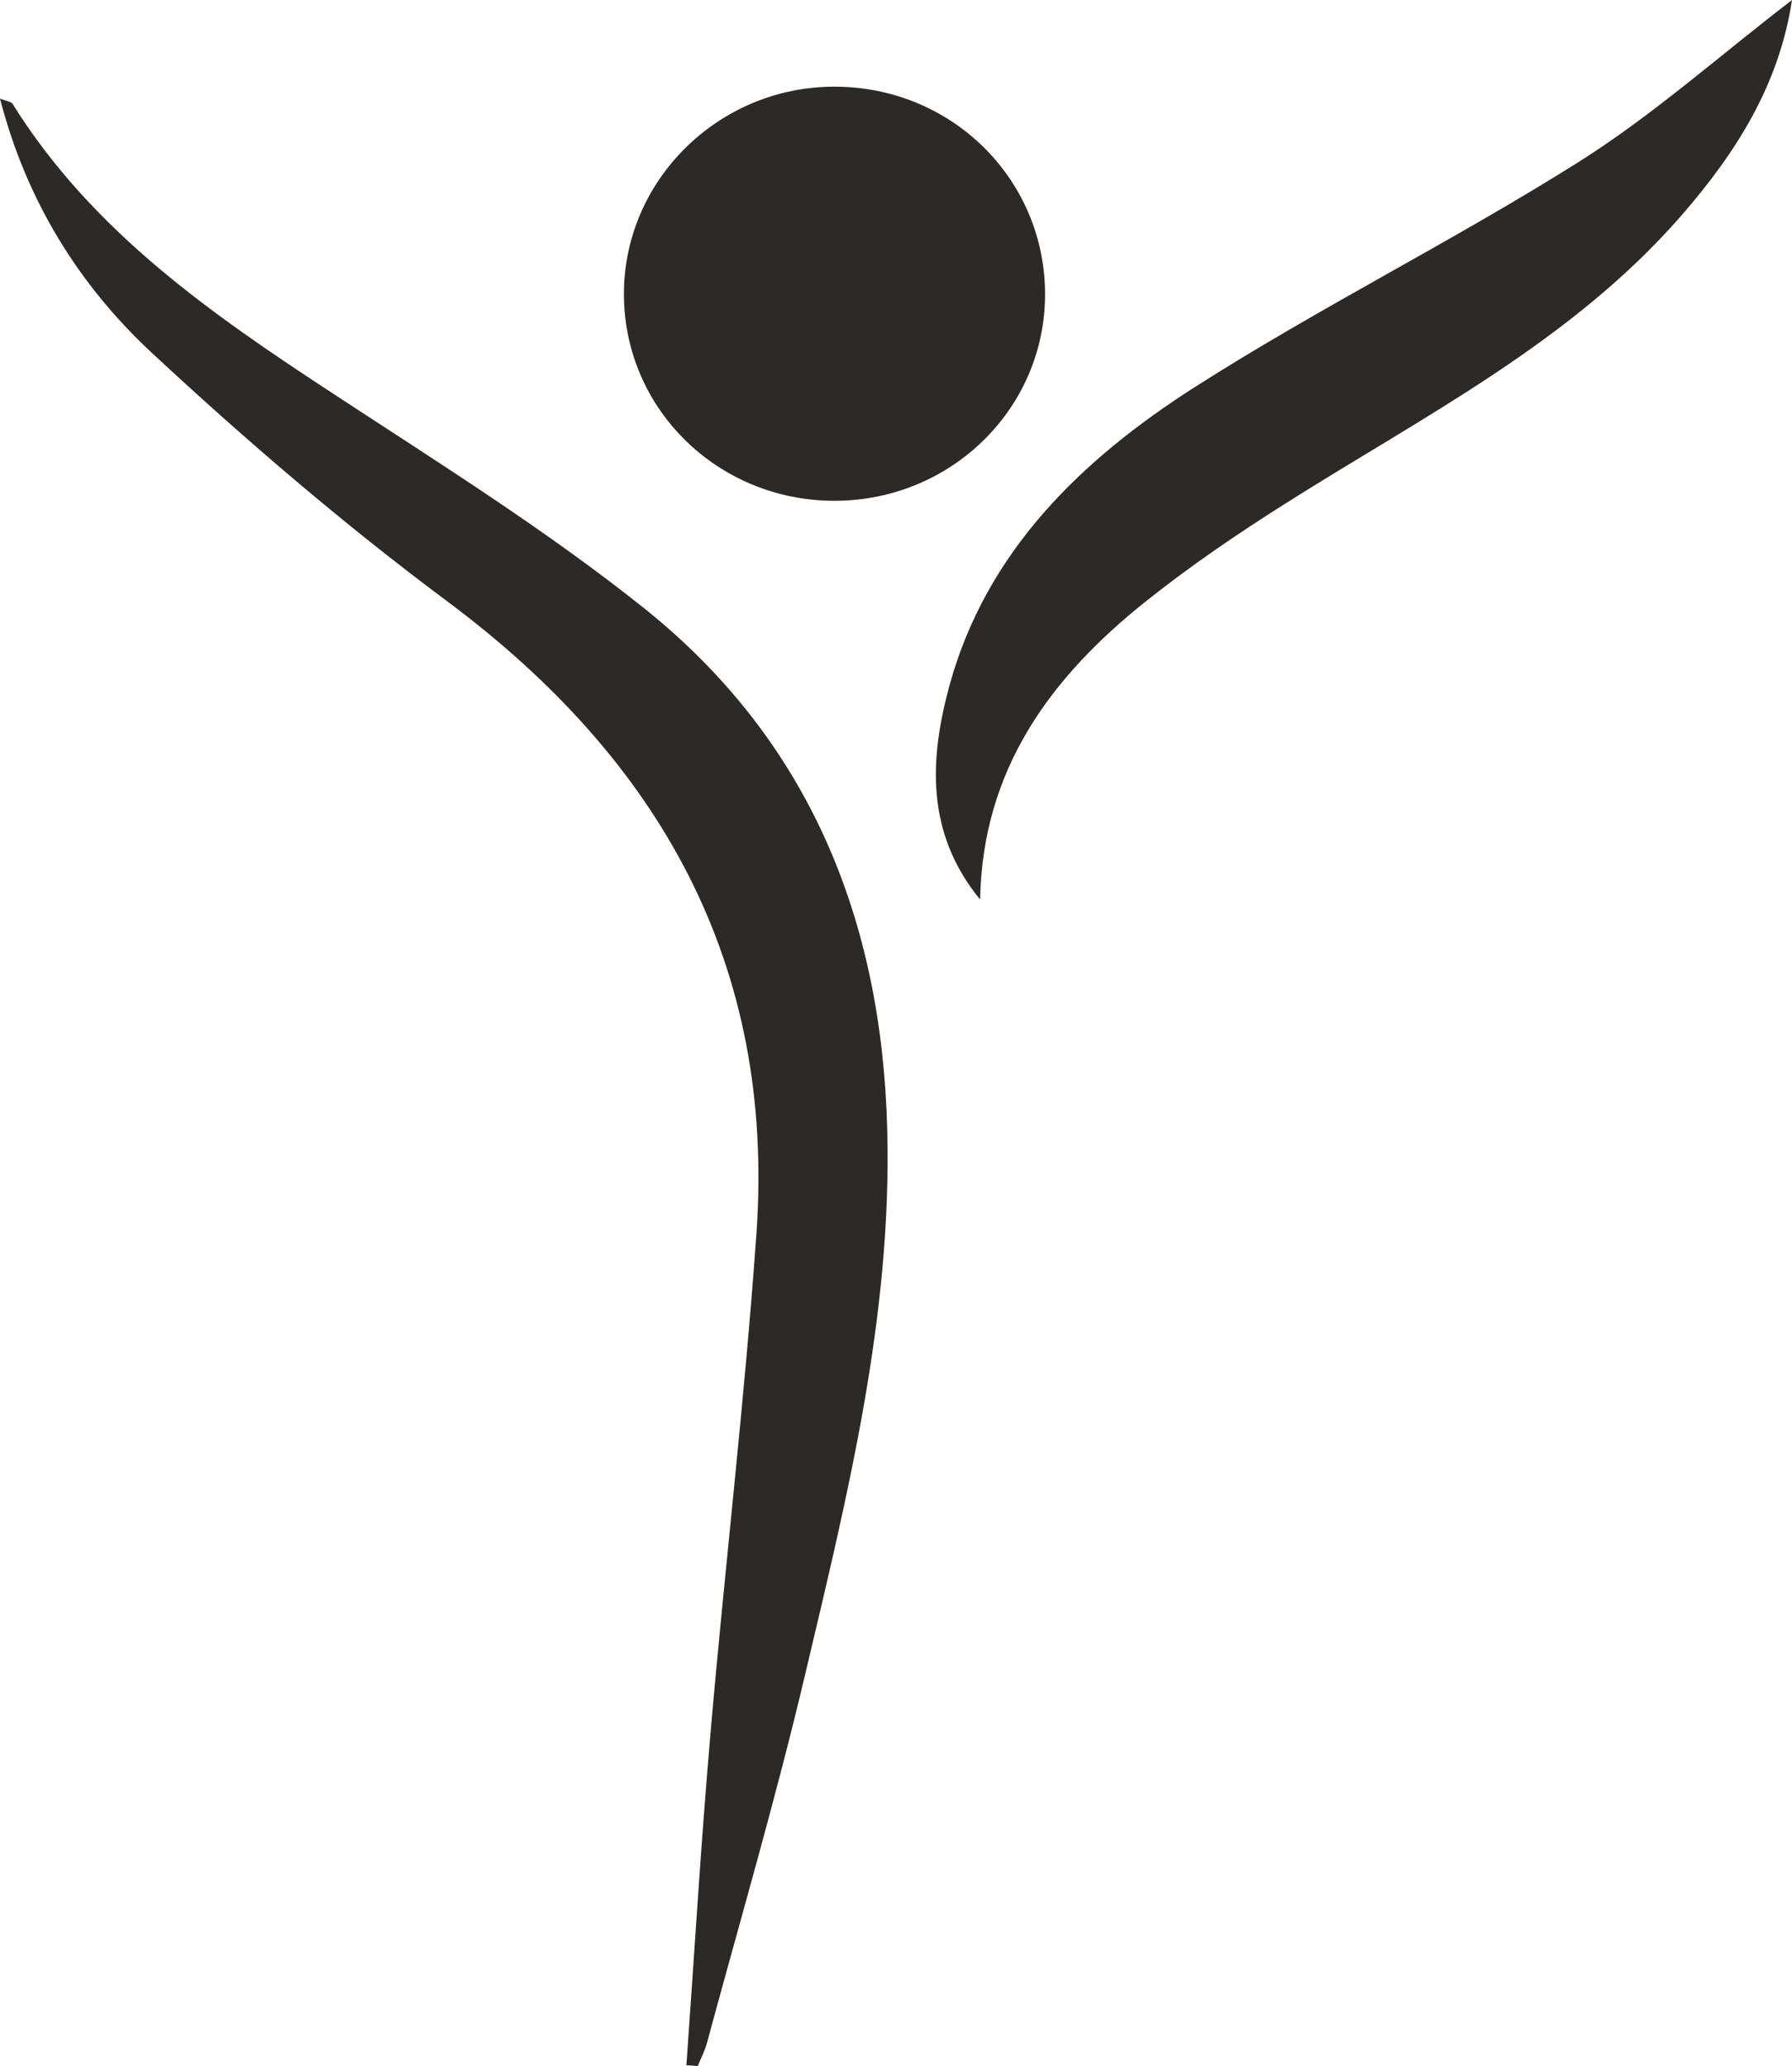 <?xml version="1.0" encoding="UTF-8"?>
<svg data-bbox="0 0 94.69 109.16" viewBox="0 0 94.69 109.16" xmlns="http://www.w3.org/2000/svg" data-type="color">
    <g>
        <path d="M36.27 109.12c.42-5.88.77-11.76 1.28-17.62.76-8.78 1.8-17.53 2.42-26.32 1-14.23-5.08-25.02-16.34-33.41-5.44-4.05-10.63-8.5-15.6-13.12C4.19 15.08 1.4 10.63 0 5.21c.36.14.59.16.66.27 4.2 6.74 10.51 11.11 16.99 15.35 5.55 3.64 11.22 7.18 16.39 11.31 8.7 6.96 12.54 16.4 12.84 27.47.27 9.92-2.1 19.41-4.35 28.92-1.54 6.52-3.43 12.96-5.18 19.43-.11.41-.32.8-.48 1.2-.2-.01-.4-.03-.59-.04Z" fill="#2d2926" data-color="1"/>
        <path d="M51.8 47.54c-2.91-3.54-2.68-7.46-1.63-11.32 1.95-7.11 7-11.95 12.92-15.74 6.59-4.21 13.63-7.71 20.26-11.88C87.3 6.12 90.82 2.97 94.69 0c-.68 4.5-2.97 8.08-5.83 11.37-5.8 6.67-13.6 10.59-20.9 15.21-2.55 1.61-5.05 3.31-7.41 5.19-5.02 4-8.64 8.87-8.76 15.77Z" fill="#2d2926" data-color="1"/>
        <path d="M44.1 4.58c6.11 0 11.02 4.77 11.12 10.79.1 6.12-4.91 11.1-11.15 11.09-6.11-.01-11.04-4.81-11.1-10.81C32.9 9.58 37.94 4.57 44.1 4.58Z" fill="#2d2926" data-color="1"/>
    </g>
</svg>
